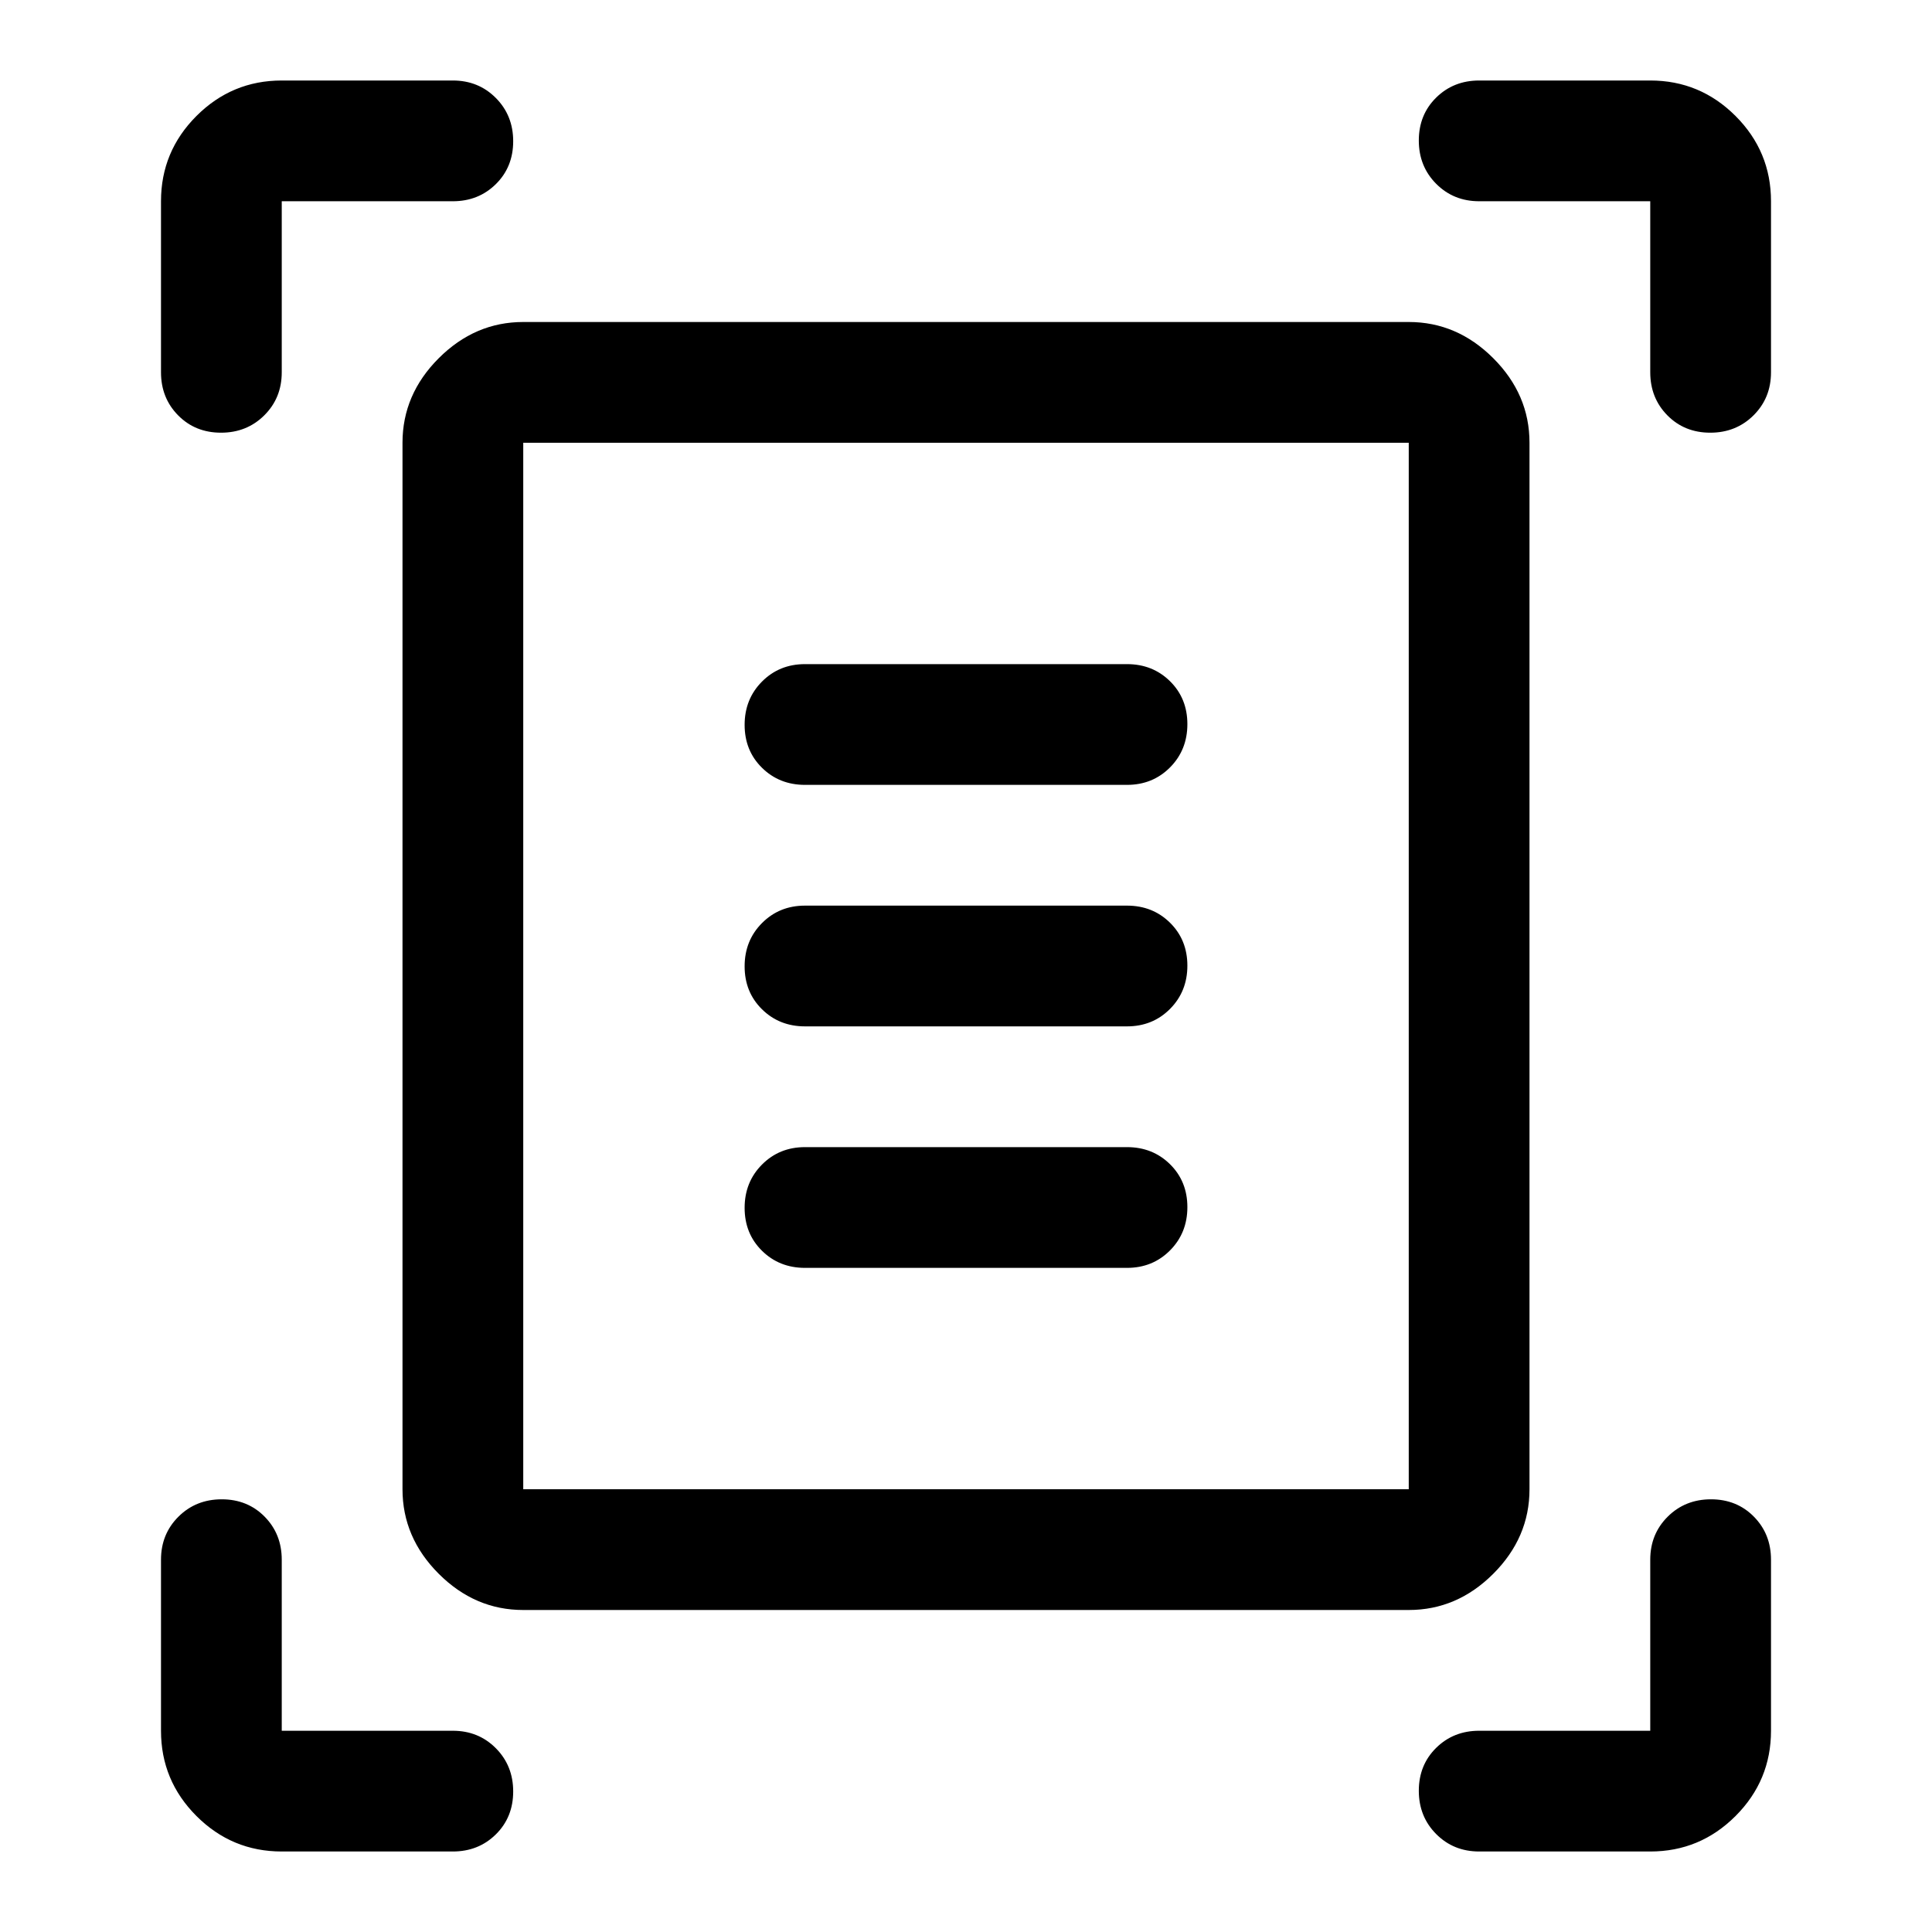 <svg xmlns="http://www.w3.org/2000/svg" width="48" height="48" viewBox="0 -960 960 960"><path d="M80-775v-85q0-24.75 17.625-42.375T140-920h85q12.75 0 21.375 8.675 8.625 8.676 8.625 21.5 0 12.825-8.625 21.325T225-860h-85v85q0 12.75-8.675 21.375-8.676 8.625-21.5 8.625Q97-745 88.5-753.625T80-775Zm740 0v-85h-85q-12.75 0-21.375-8.675-8.625-8.676-8.625-21.5 0-12.825 8.625-21.325T735-920h85q24.75 0 42.375 17.625T880-860v85q0 12.75-8.675 21.375-8.676 8.625-21.5 8.625-12.825 0-21.325-8.625T820-775ZM80-100v-85q0-12.75 8.675-21.375 8.676-8.625 21.5-8.625 12.825 0 21.325 8.625T140-185v85h85q12.75 0 21.375 8.675Q255-82.649 255-69.825 255-57 246.375-48.5T225-40h-85q-24.75 0-42.375-17.625T80-100Zm740 60h-85q-12.75 0-21.375-8.675Q705-57.351 705-70.175 705-83 713.625-91.5T735-100h85v-85q0-12.75 8.675-21.375 8.676-8.625 21.5-8.625 12.825 0 21.325 8.625T880-185v85q0 24.75-17.625 42.375T820-40ZM260-220h440v-520H260v520Zm0 60q-24 0-42-18t-18-42v-520q0-24 18-42t42-18h440q24 0 42 18t18 42v520q0 24-18 42t-42 18H260Zm140-410h160q12.75 0 21.375-8.675 8.625-8.676 8.625-21.5 0-12.825-8.625-21.325T560-630H400q-12.75 0-21.375 8.675-8.625 8.676-8.625 21.5 0 12.825 8.625 21.325T400-570Zm0 120h160q12.75 0 21.375-8.675 8.625-8.676 8.625-21.5 0-12.825-8.625-21.325T560-510H400q-12.75 0-21.375 8.675-8.625 8.676-8.625 21.5 0 12.825 8.625 21.325T400-450Zm0 120h160q12.75 0 21.375-8.675 8.625-8.676 8.625-21.5 0-12.825-8.625-21.325T560-390H400q-12.75 0-21.375 8.675-8.625 8.676-8.625 21.5 0 12.825 8.625 21.325T400-330ZM260-220v-520 520Z"/></svg>
